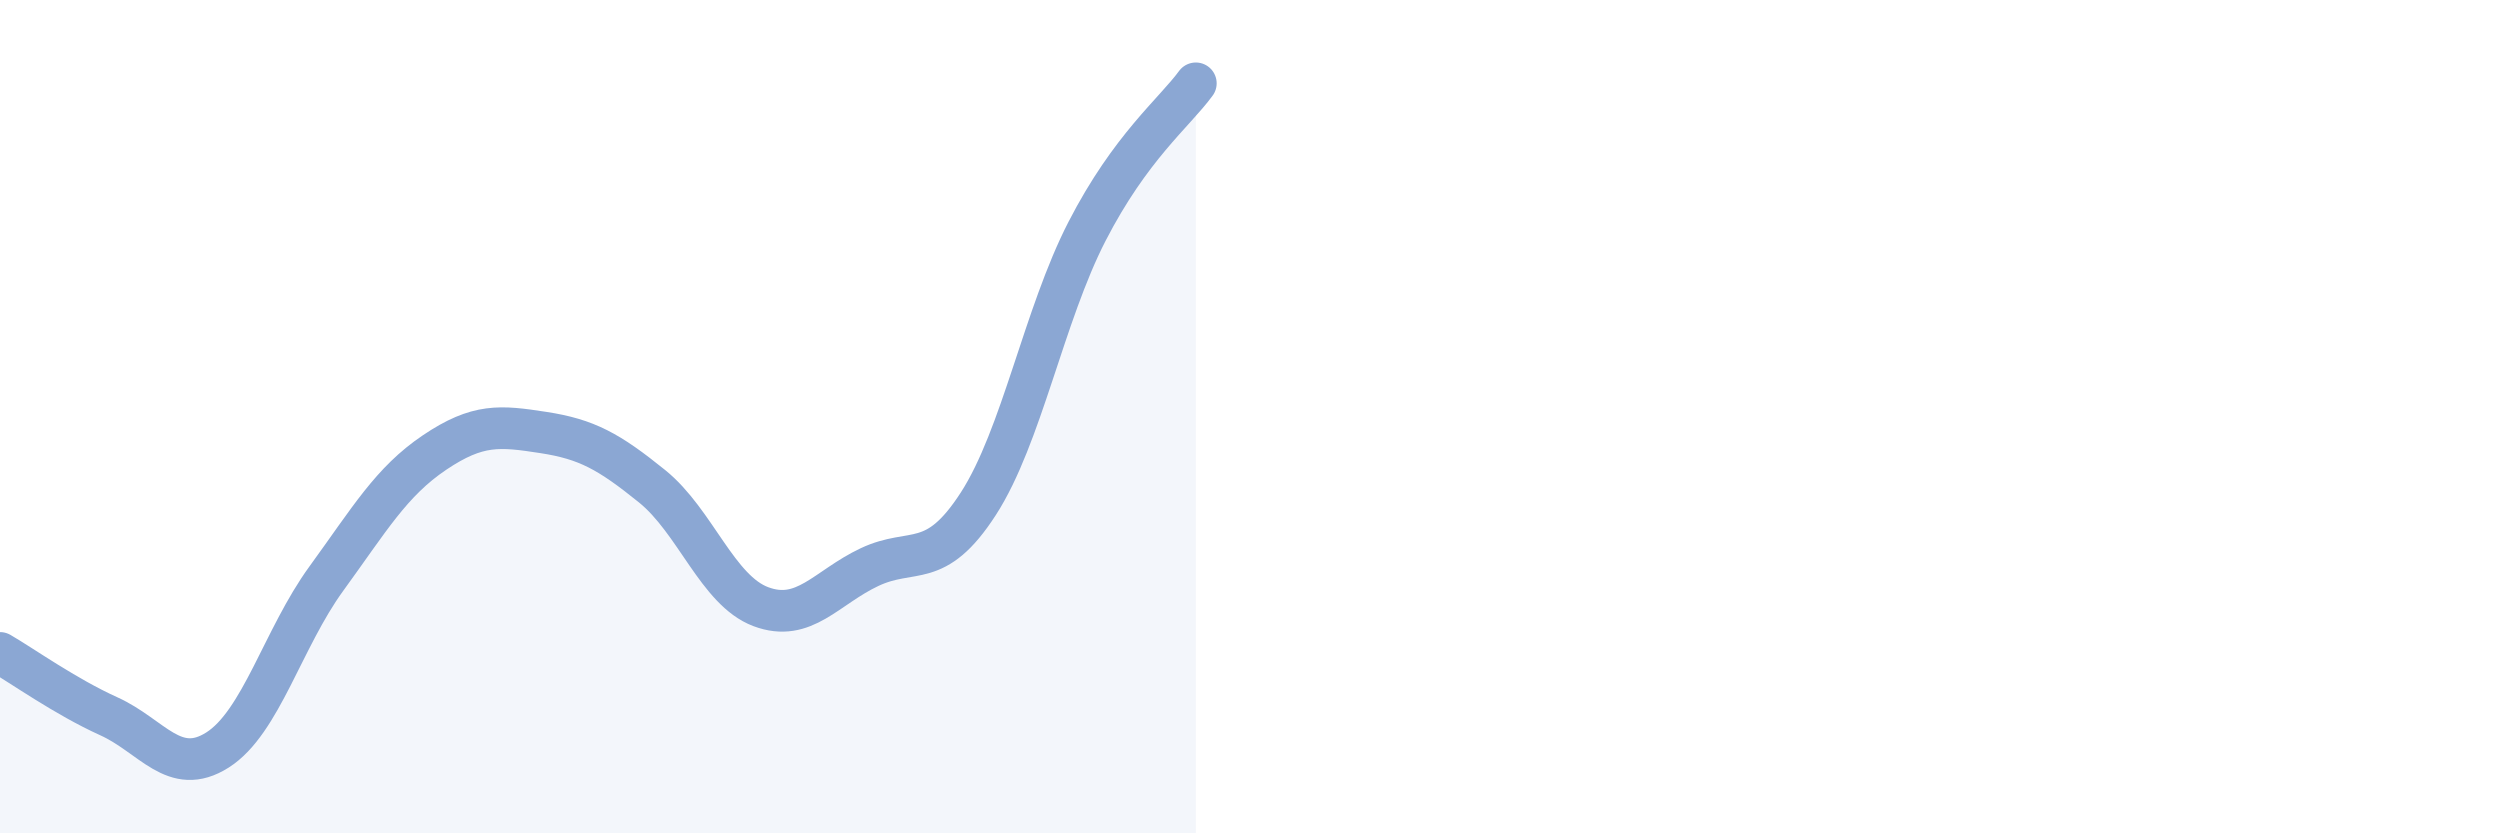 
    <svg width="60" height="20" viewBox="0 0 60 20" xmlns="http://www.w3.org/2000/svg">
      <path
        d="M 0,15.67 C 0.52,15.97 1.57,16.72 2.61,17.19 C 3.65,17.66 4.18,18.66 5.22,18 C 6.26,17.34 6.79,15.32 7.83,13.89 C 8.87,12.46 9.39,11.56 10.43,10.86 C 11.47,10.16 12,10.22 13.04,10.38 C 14.08,10.54 14.61,10.83 15.65,11.67 C 16.69,12.51 17.22,14.17 18.26,14.56 C 19.3,14.95 19.83,14.1 20.87,13.61 C 21.91,13.12 22.44,13.7 23.48,12.09 C 24.52,10.48 25.05,7.57 26.09,5.55 C 27.13,3.53 28.18,2.71 28.7,2L28.7 20L0 20Z"
        fill="#8ba7d3"
        opacity="0.1"
        stroke-linecap="round"
        stroke-linejoin="round"
      />
      <path
        d="M 0,15.67 C 0.52,15.97 1.57,16.72 2.61,17.19 C 3.65,17.66 4.18,18.66 5.22,18 C 6.26,17.34 6.79,15.32 7.83,13.89 C 8.87,12.46 9.39,11.56 10.43,10.86 C 11.47,10.16 12,10.22 13.04,10.38 C 14.08,10.54 14.61,10.83 15.65,11.67 C 16.69,12.51 17.22,14.17 18.26,14.56 C 19.3,14.95 19.83,14.1 20.87,13.61 C 21.91,13.12 22.44,13.7 23.48,12.09 C 24.52,10.48 25.05,7.57 26.09,5.55 C 27.13,3.53 28.18,2.71 28.7,2"
        stroke="#8ba7d3"
        stroke-width="1"
        fill="none"
        stroke-linecap="round"
        stroke-linejoin="round"
      />
    </svg>
  